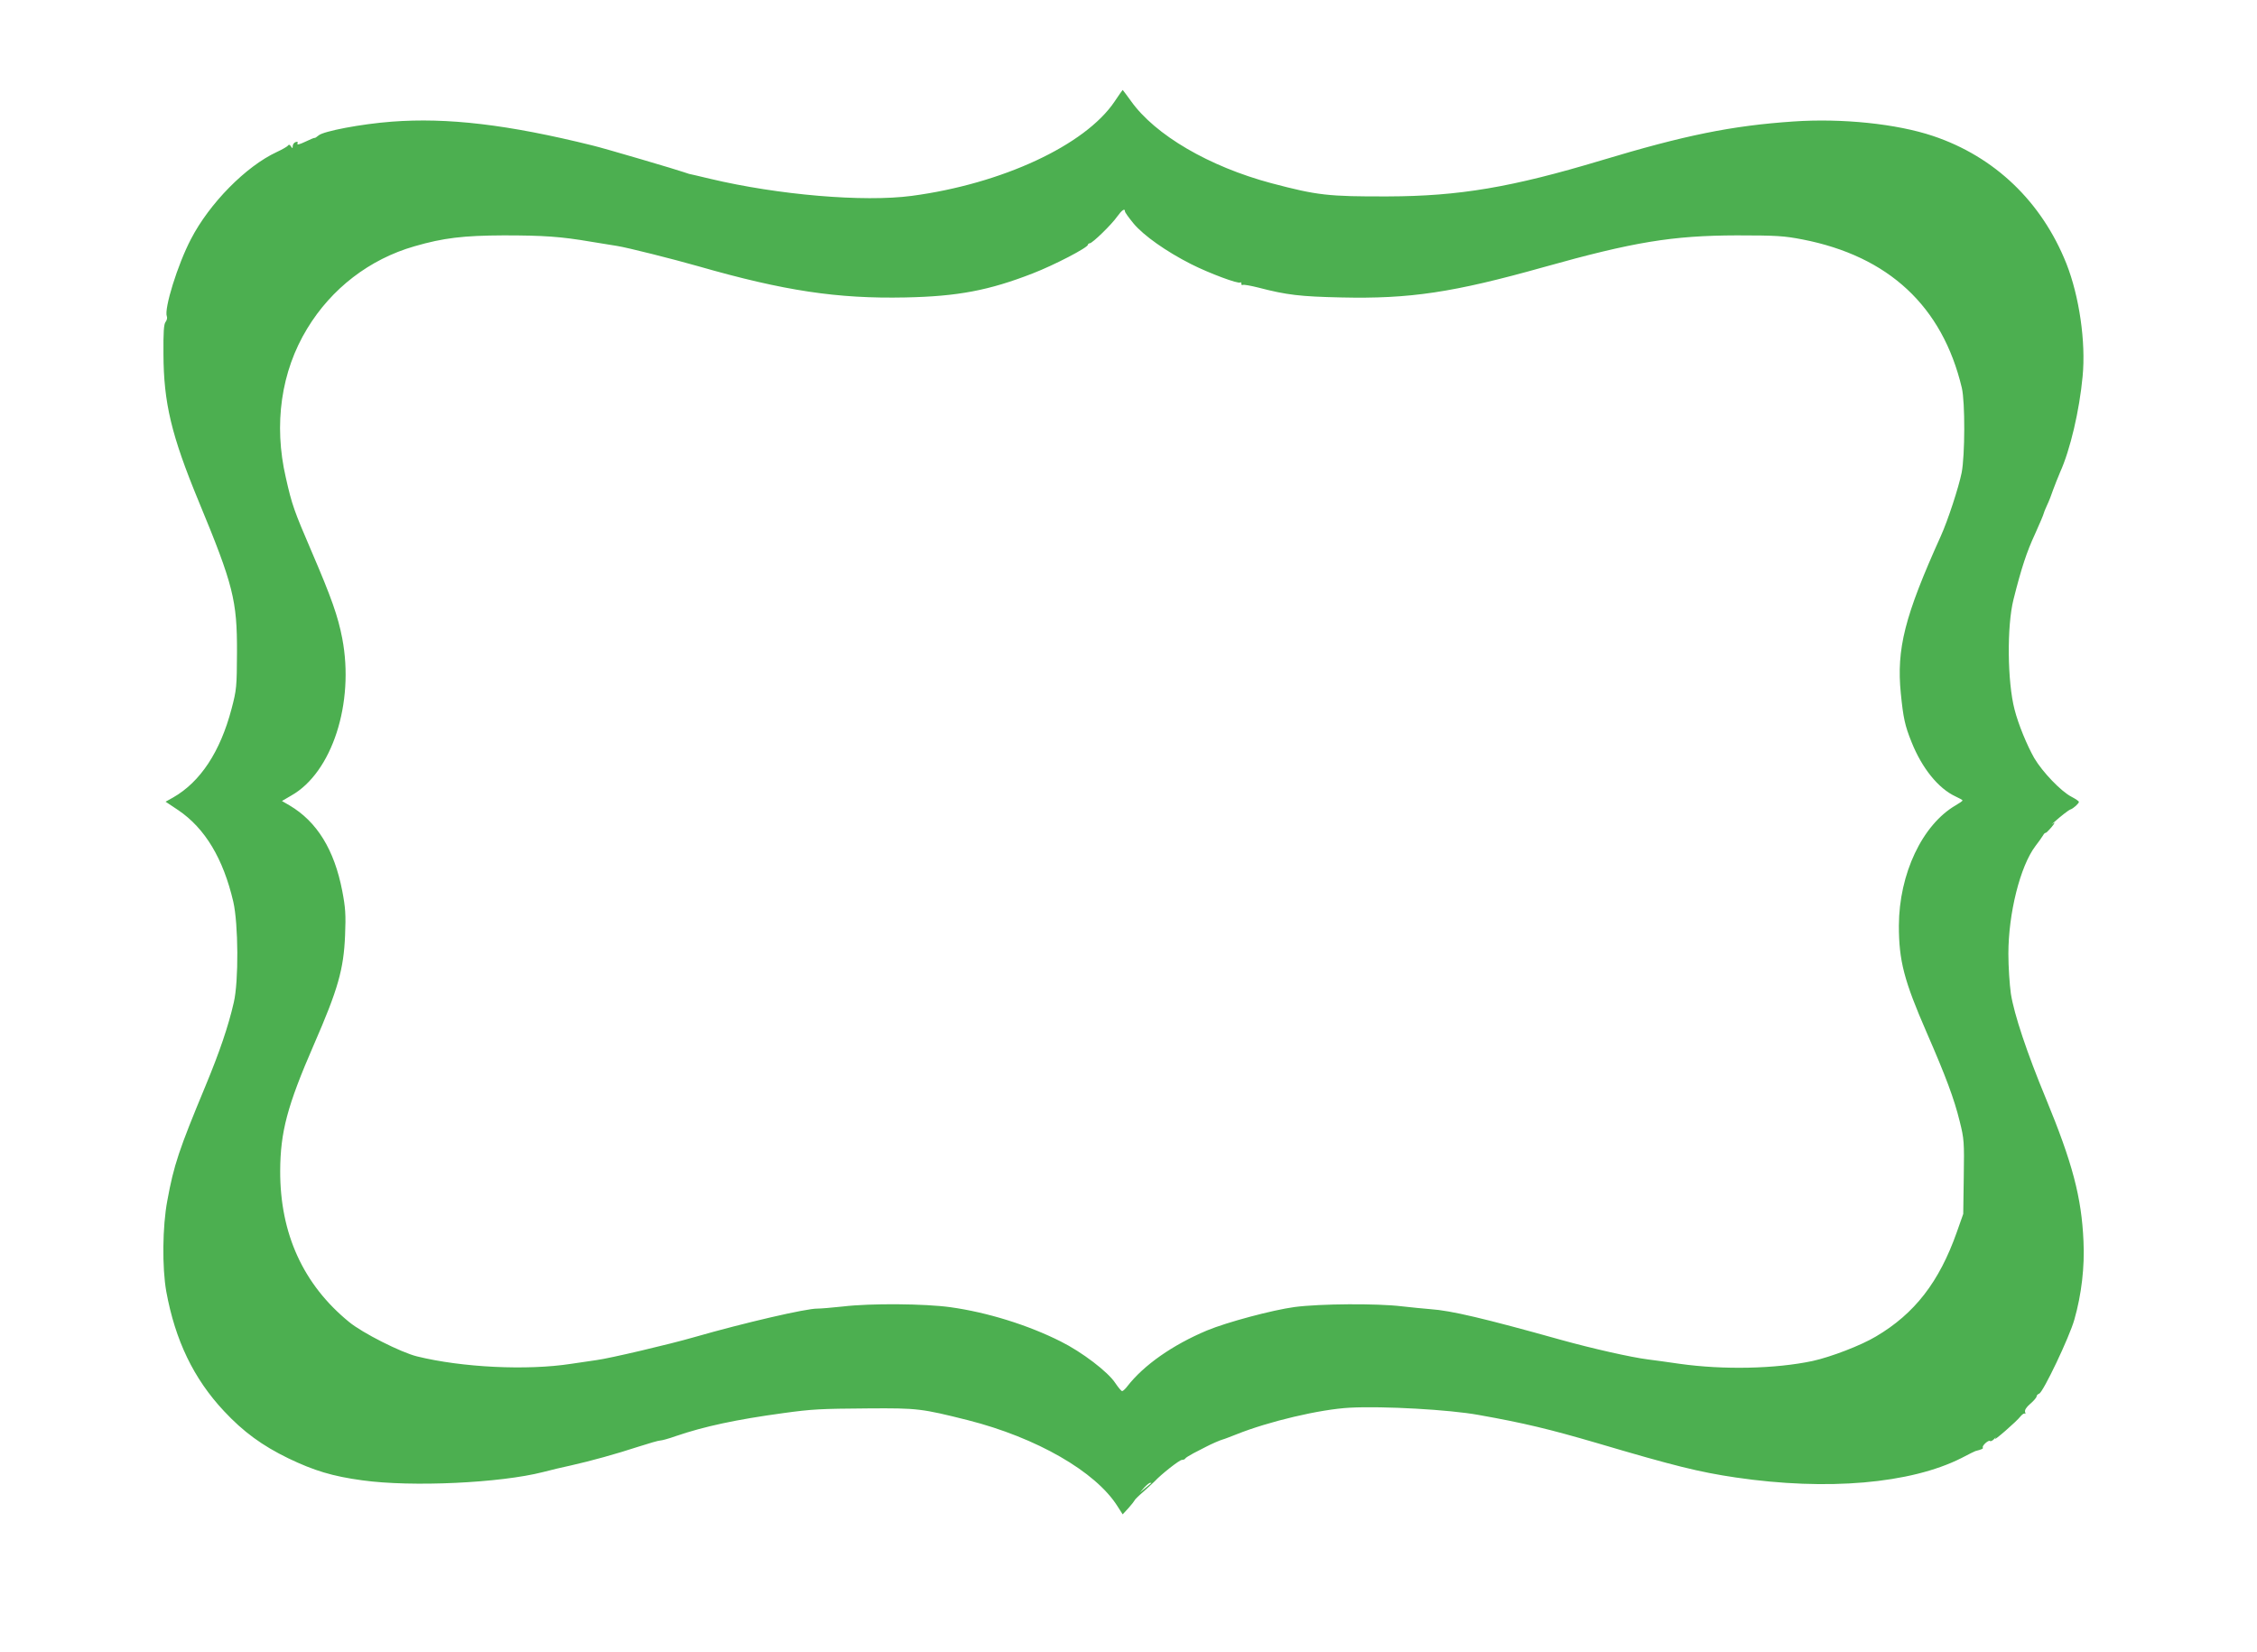 <?xml version="1.0" standalone="no"?>
<!DOCTYPE svg PUBLIC "-//W3C//DTD SVG 20010904//EN"
 "http://www.w3.org/TR/2001/REC-SVG-20010904/DTD/svg10.dtd">
<svg version="1.0" xmlns="http://www.w3.org/2000/svg"
 width="1280pt" height="937pt" viewBox="0 0 1280 937"
 preserveAspectRatio="xMidYMid meet">
<g transform="translate(0,937) scale(0.1,-0.1)"
fill="#4caf50" stroke="none">
<path d="M6321 8794 c-167 -248 -639 -467 -1151 -535 -272 -36 -756 5 -1143
97 -59 14 -113 27 -120 28 -6 2 -19 6 -27 9 -29 11 -456 137 -520 152 -480
119 -823 159 -1138 135 -173 -13 -388 -54 -415 -78 -11 -9 -21 -16 -23 -14 -2
1 -26 -9 -53 -22 -34 -16 -48 -19 -44 -10 4 10 0 12 -11 8 -9 -3 -16 -14 -16
-23 0 -14 -2 -14 -10 -1 -7 10 -12 12 -17 4 -5 -6 -33 -22 -63 -36 -175 -81
-382 -291 -487 -494 -76 -145 -153 -395 -137 -438 4 -9 0 -23 -7 -32 -10 -12
-13 -59 -12 -182 1 -277 45 -461 200 -836 196 -473 218 -562 217 -856 -1 -195
-2 -211 -31 -321 -64 -243 -177 -414 -331 -502 l-43 -24 72 -48 c152 -103 255
-275 312 -519 29 -127 31 -451 3 -571 -31 -136 -81 -282 -161 -475 -150 -361
-179 -447 -216 -649 -28 -147 -30 -381 -6 -516 51 -278 155 -494 327 -678 110
-118 217 -196 365 -268 146 -70 250 -102 420 -125 281 -39 783 -15 1025 47 41
11 113 28 160 38 111 25 249 63 381 106 59 19 114 35 124 35 9 0 49 11 88 25
161 55 343 94 607 130 167 23 210 25 485 27 280 2 302 -1 565 -67 389 -99 723
-291 847 -487 l30 -47 34 37 c18 20 33 40 34 43 0 3 22 25 49 48 27 24 56 51
65 60 36 39 140 121 154 121 8 0 17 3 19 8 2 4 23 17 47 30 24 12 55 28 70 36
30 16 81 38 96 42 6 1 39 14 75 28 184 74 476 143 645 152 190 10 566 -11 730
-41 259 -46 403 -81 670 -159 440 -130 580 -165 790 -196 518 -76 990 -35
1278 110 42 22 78 40 80 40 36 9 46 14 42 20 -6 10 33 45 41 37 4 -3 14 2 23
11 9 11 12 11 6 3 -14 -21 122 97 144 126 10 12 21 19 25 15 4 -3 4 1 1 9 -4
11 6 27 29 47 20 17 36 36 36 42 0 6 7 13 15 16 23 9 171 320 199 419 41 143
59 300 52 445 -11 251 -63 445 -213 809 -107 258 -181 479 -199 596 -7 50 -14
151 -14 225 0 230 67 497 153 611 18 23 37 50 43 60 6 11 13 17 15 15 2 -1 17
13 34 33 18 22 22 30 9 21 -12 -9 -11 -7 3 5 41 37 84 70 95 74 16 5 48 34 48
43 0 4 -19 17 -42 29 -59 30 -165 141 -211 219 -41 72 -90 190 -112 276 -41
158 -44 473 -6 624 45 179 75 270 122 371 27 60 49 112 49 116 0 3 9 25 19 47
11 23 26 61 34 86 9 25 27 70 40 101 58 128 110 351 128 544 19 195 -19 455
-92 640 -140 351 -407 607 -757 724 -206 69 -516 101 -791 82 -352 -24 -616
-78 -1091 -221 -506 -152 -804 -203 -1210 -204 -337 -1 -399 6 -660 75 -352
94 -659 273 -796 466 -25 34 -46 63 -47 63 -1 0 -22 -30 -46 -66z m59 -623 c0
-6 22 -36 49 -69 57 -68 184 -158 326 -230 103 -52 269 -114 279 -104 3 3 6 0
6 -7 0 -7 4 -10 8 -7 5 3 44 -4 88 -15 161 -42 238 -51 470 -56 390 -9 636 28
1149 172 510 143 729 179 1095 180 225 0 269 -3 372 -23 489 -95 794 -379 904
-842 19 -80 18 -384 -1 -481 -17 -84 -79 -273 -118 -359 -206 -456 -252 -640
-227 -893 14 -139 23 -182 61 -276 59 -148 152 -263 249 -308 22 -10 40 -20
40 -23 0 -3 -17 -15 -38 -27 -190 -110 -322 -389 -323 -683 0 -199 29 -311
158 -607 108 -248 155 -373 187 -503 25 -100 26 -116 23 -315 l-3 -210 -36
-102 c-100 -284 -240 -464 -459 -593 -85 -51 -255 -116 -359 -139 -212 -45
-506 -51 -755 -16 -60 9 -142 20 -181 25 -94 12 -312 61 -492 111 -433 121
-622 166 -741 174 -36 3 -109 10 -161 16 -141 17 -462 15 -608 -4 -126 -17
-384 -86 -497 -133 -195 -82 -358 -196 -452 -317 -11 -15 -25 -27 -29 -27 -5
0 -22 21 -39 46 -41 63 -189 176 -310 236 -185 93 -416 165 -625 194 -143 20
-451 23 -610 4 -63 -7 -128 -12 -145 -12 -61 1 -409 -79 -698 -162 -142 -41
-483 -121 -554 -130 -15 -2 -80 -12 -143 -21 -250 -39 -620 -21 -875 42 -90
22 -310 133 -385 195 -260 212 -392 501 -391 857 1 221 40 369 191 716 137
314 169 427 177 620 5 118 2 158 -16 252 -45 233 -143 393 -299 485 l-43 25
53 31 c231 130 359 525 289 891 -24 125 -60 228 -173 491 -101 235 -112 266
-147 421 -70 302 -27 602 121 845 138 228 354 394 608 467 165 48 279 61 505
62 231 0 327 -7 497 -36 62 -10 129 -21 148 -24 58 -9 316 -74 460 -115 488
-140 790 -185 1175 -177 297 6 474 40 721 136 124 48 314 147 314 163 0 4 5 8
10 8 15 0 125 107 156 152 26 36 44 49 44 29z m149 -7213 c-2 -2 -17 -14 -34
-28 l-30 -25 24 28 c14 15 29 27 34 27 6 0 8 -1 6 -2z"/>
</g>
</svg>
